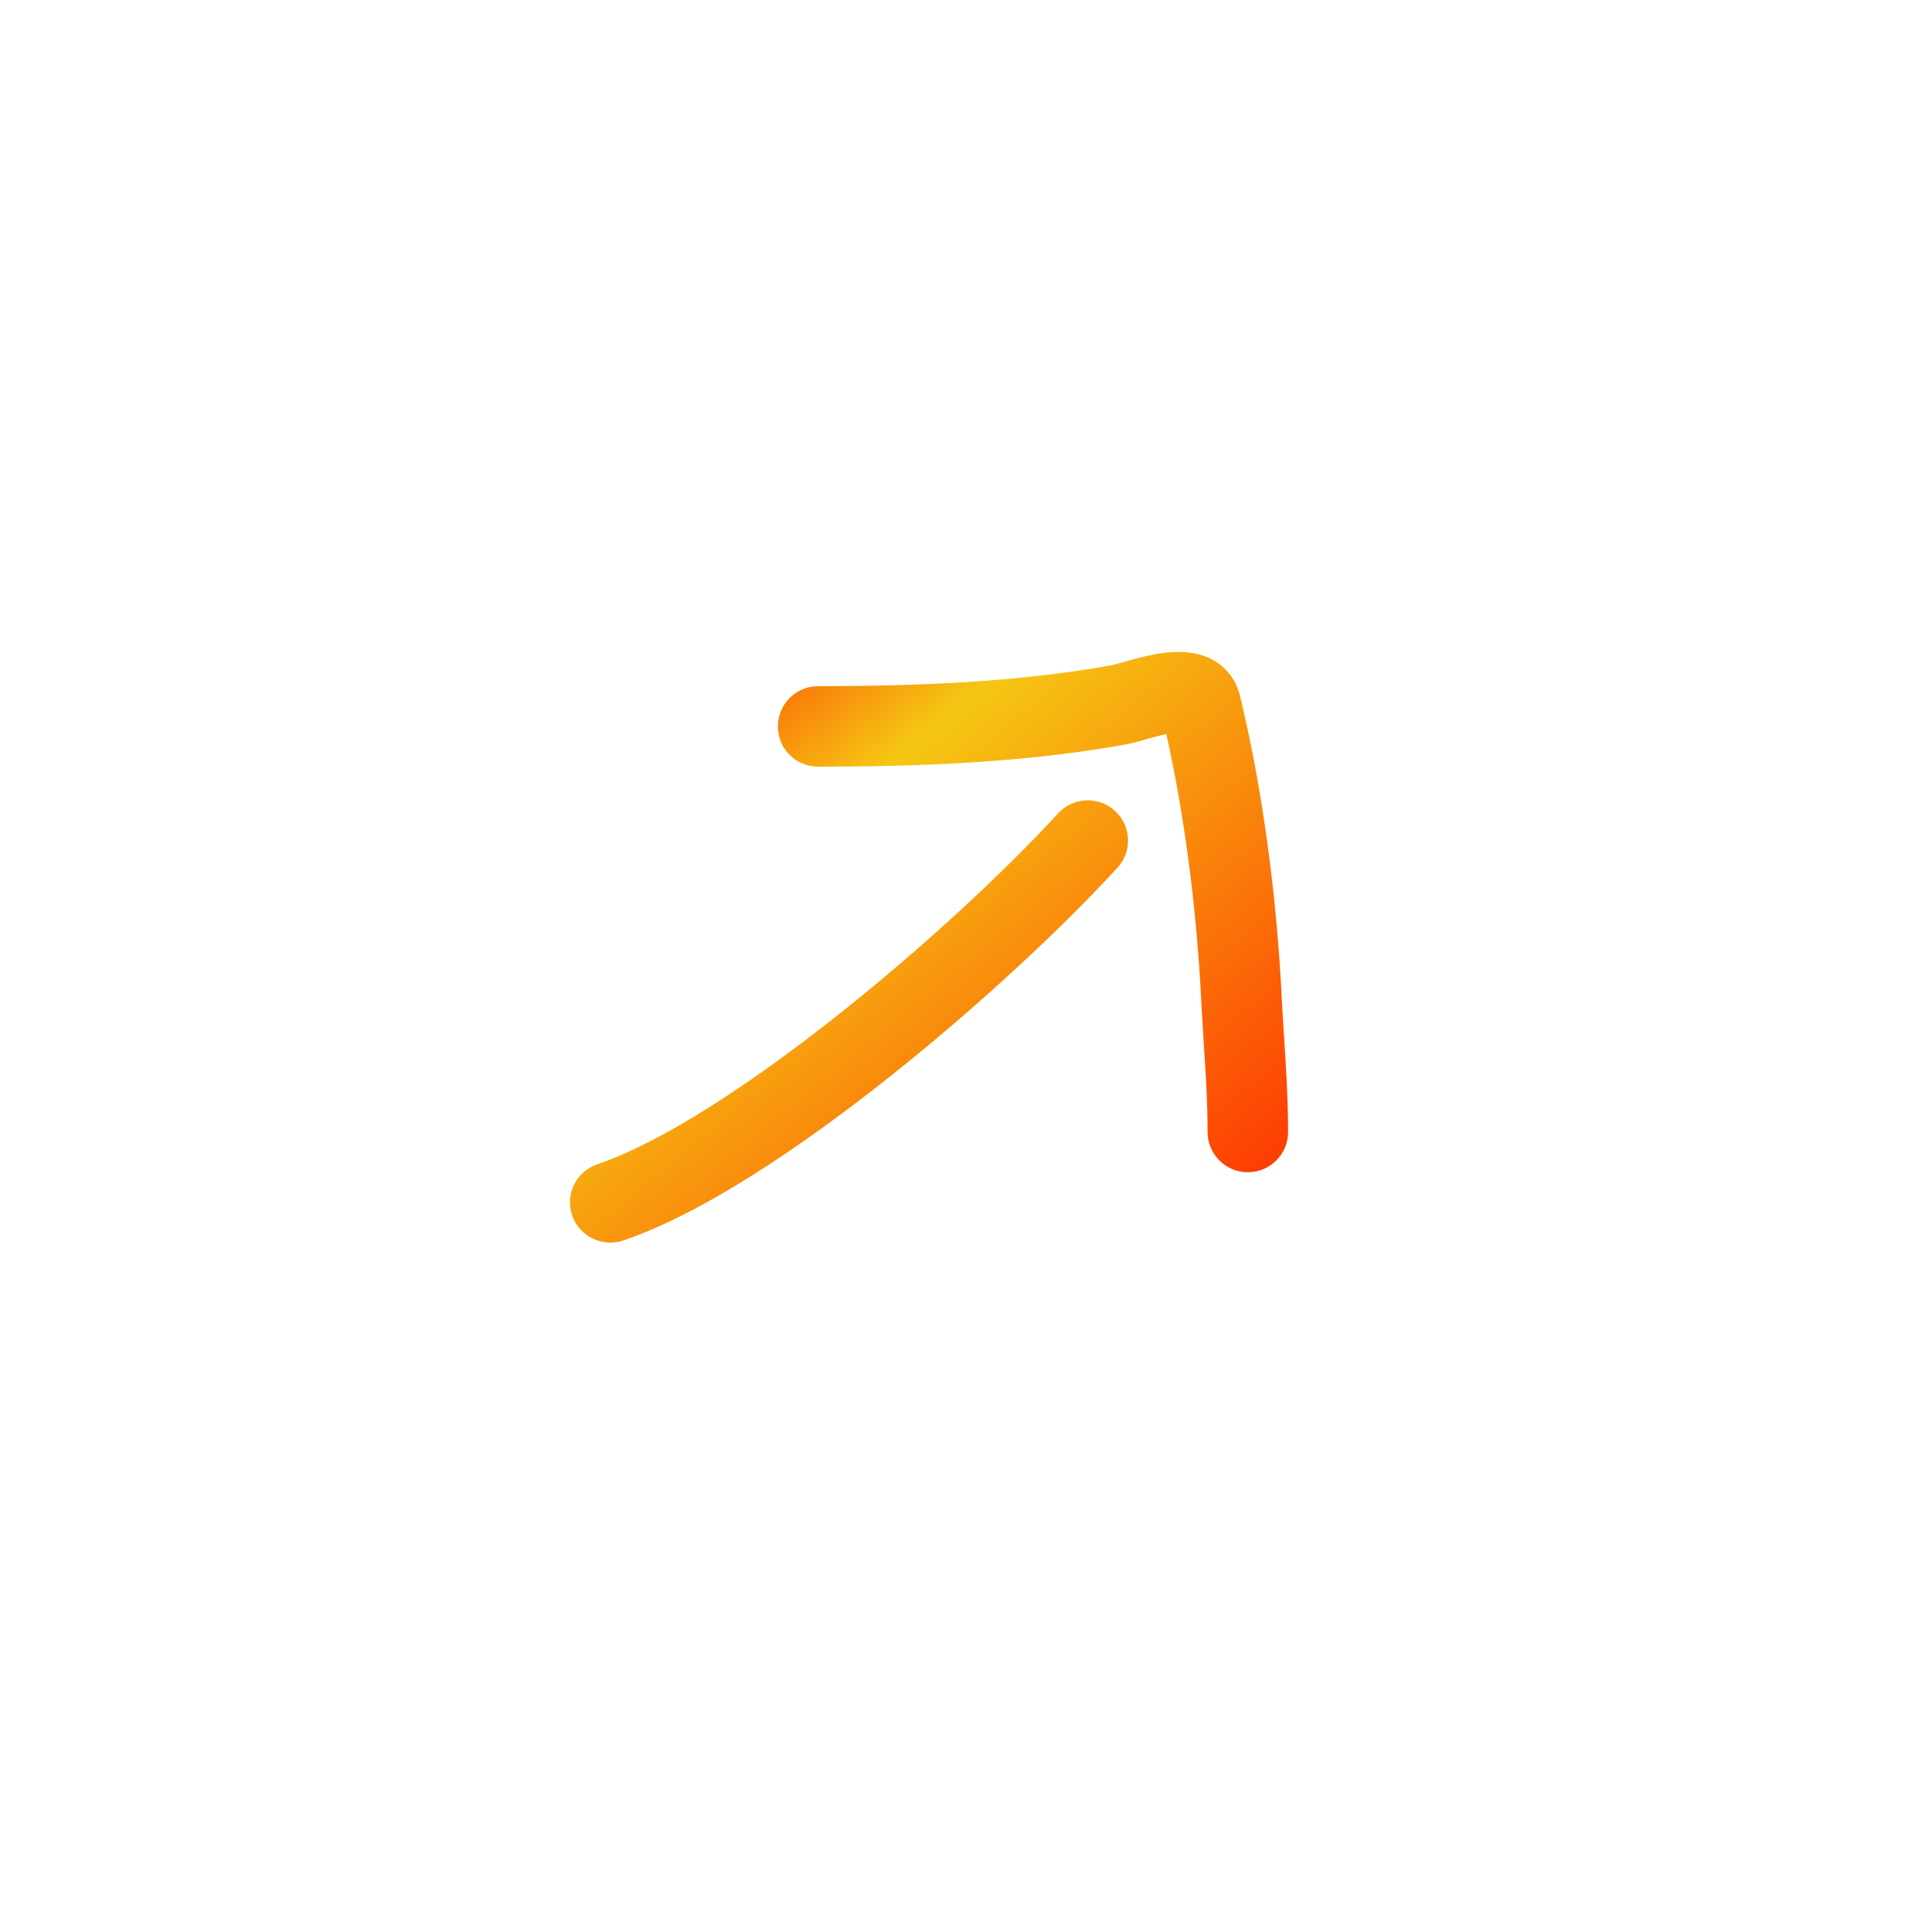 <svg width="24" height="24" viewBox="0 0 24 24" fill="none" xmlns="http://www.w3.org/2000/svg">
<path fill-rule="evenodd" clip-rule="evenodd" d="M13.977 9.249C14.054 9.236 14.154 9.207 14.233 9.185L14.273 9.173C14.35 9.152 14.422 9.133 14.488 9.119C14.725 10.171 14.869 11.355 14.922 12.424C14.932 12.617 14.944 12.802 14.955 12.981L14.955 12.981C14.979 13.348 15.001 13.696 15.001 14.062C15.001 14.338 15.225 14.562 15.501 14.562C15.777 14.562 16.001 14.338 16.001 14.062C16.001 13.664 15.976 13.262 15.951 12.878L15.951 12.877C15.94 12.706 15.929 12.537 15.921 12.374C15.861 11.172 15.691 9.823 15.402 8.639C15.369 8.502 15.297 8.378 15.187 8.282C15.082 8.191 14.966 8.145 14.869 8.123C14.688 8.081 14.505 8.101 14.379 8.122C14.242 8.145 14.107 8.182 14.005 8.21L13.942 8.228C13.864 8.25 13.824 8.261 13.801 8.265C12.632 8.475 11.382 8.524 10.163 8.524C9.887 8.524 9.663 8.748 9.663 9.024C9.663 9.301 9.887 9.524 10.163 9.524C11.402 9.524 12.722 9.475 13.977 9.249ZM13.881 10.779C14.068 10.576 14.054 10.259 13.85 10.073C13.646 9.886 13.33 9.9 13.144 10.104C12.51 10.796 11.492 11.751 10.412 12.606C9.321 13.471 8.222 14.19 7.42 14.463C7.158 14.552 7.018 14.835 7.107 15.097C7.196 15.358 7.48 15.498 7.742 15.41C8.718 15.078 9.931 14.264 11.034 13.39C12.149 12.506 13.207 11.515 13.881 10.779Z" fill="url(#primary-gradient)"/>
<linearGradient id="primary-gradient" x1="0%" y1="0%" x2="100%" y2="100%">
  <stop offset="4.2%" style="stop-color:#ff2300" />
  <stop offset="31.67%" style="stop-color:#f5c713" />
  <stop offset="106.83%" style="stop-color:#ff2a00" />
</linearGradient>
</svg>

